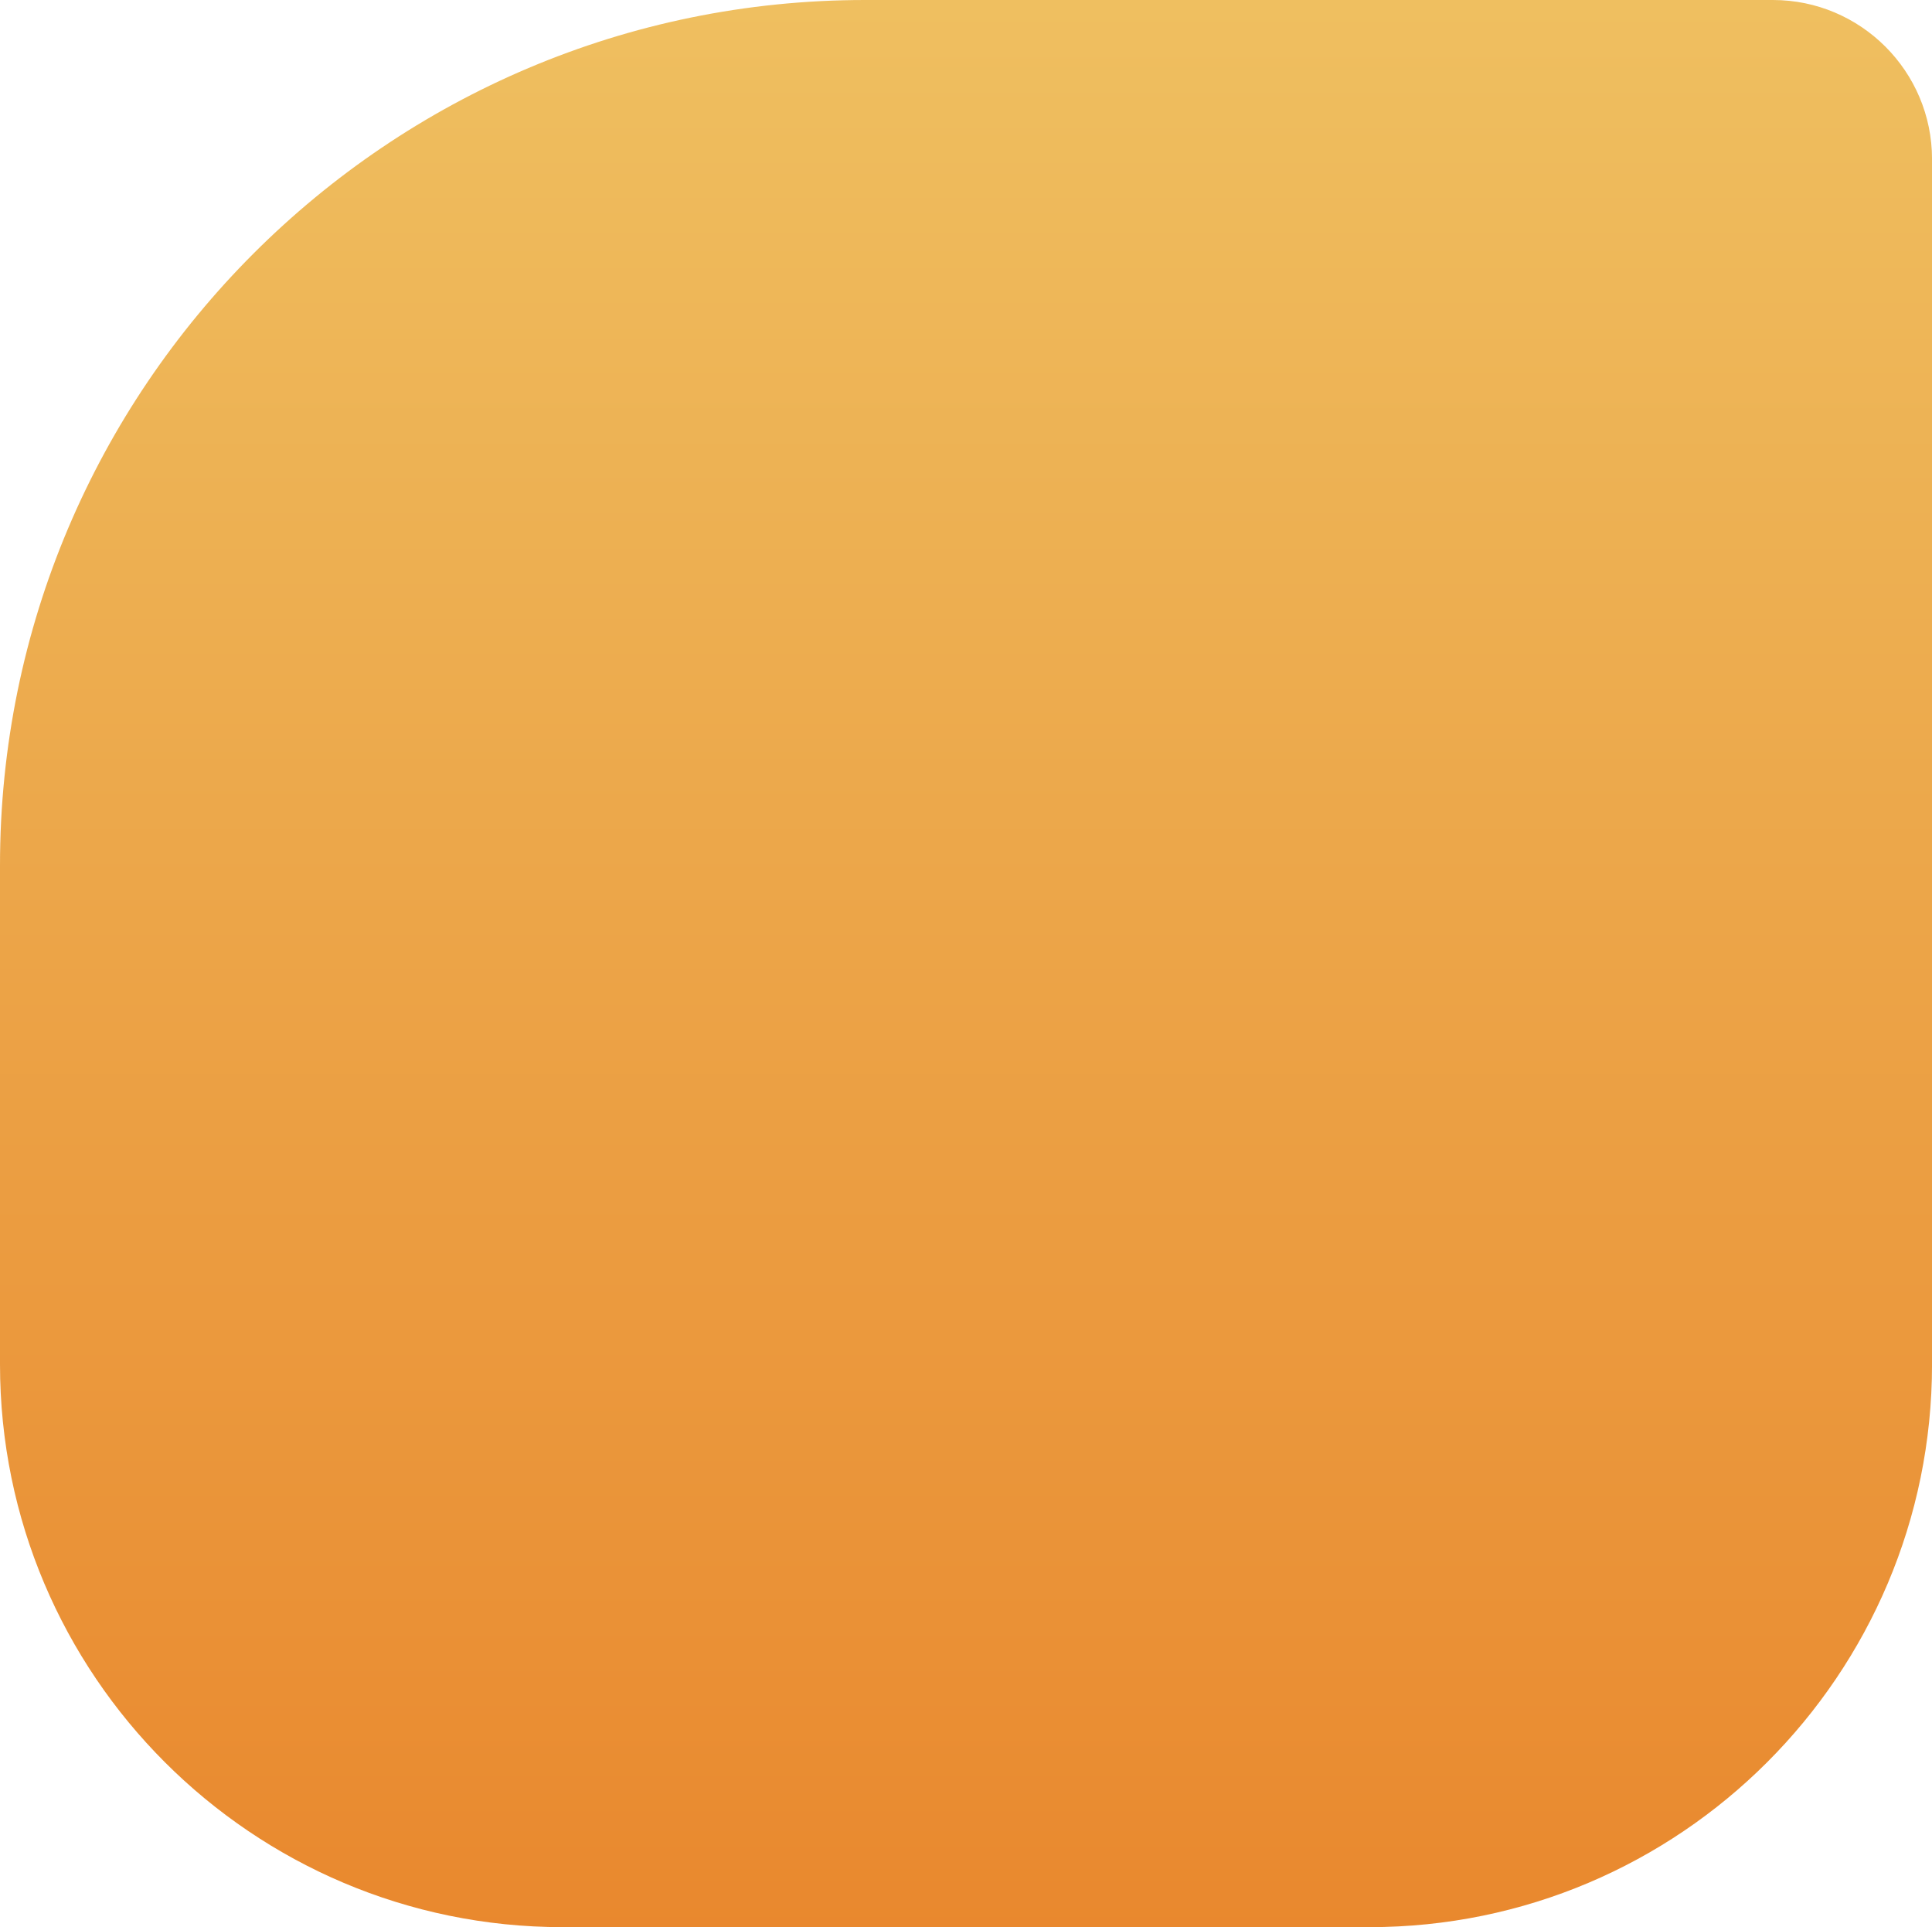 <svg xmlns="http://www.w3.org/2000/svg" xmlns:xlink="http://www.w3.org/1999/xlink" id="b" viewBox="0 0 554.8 553.28"><defs><linearGradient id="d" x1="277.4" y1="553.28" x2="277.4" y2="0" gradientUnits="userSpaceOnUse"><stop offset="0" stop-color="#e46e00"></stop><stop offset="1" stop-color="#ebb13d"></stop></linearGradient></defs><g id="c"><path d="M248.41,0h260.7c25.22,0,45.7,20.48,45.7,45.7v346.02c0,89.17-72.4,161.57-161.57,161.57h-231.67C72.4,553.28,0,480.89,0,391.72v-143.31C0,111.31,111.31,0,248.41,0Z" style="fill:url(#d); opacity:.82;"></path></g></svg>